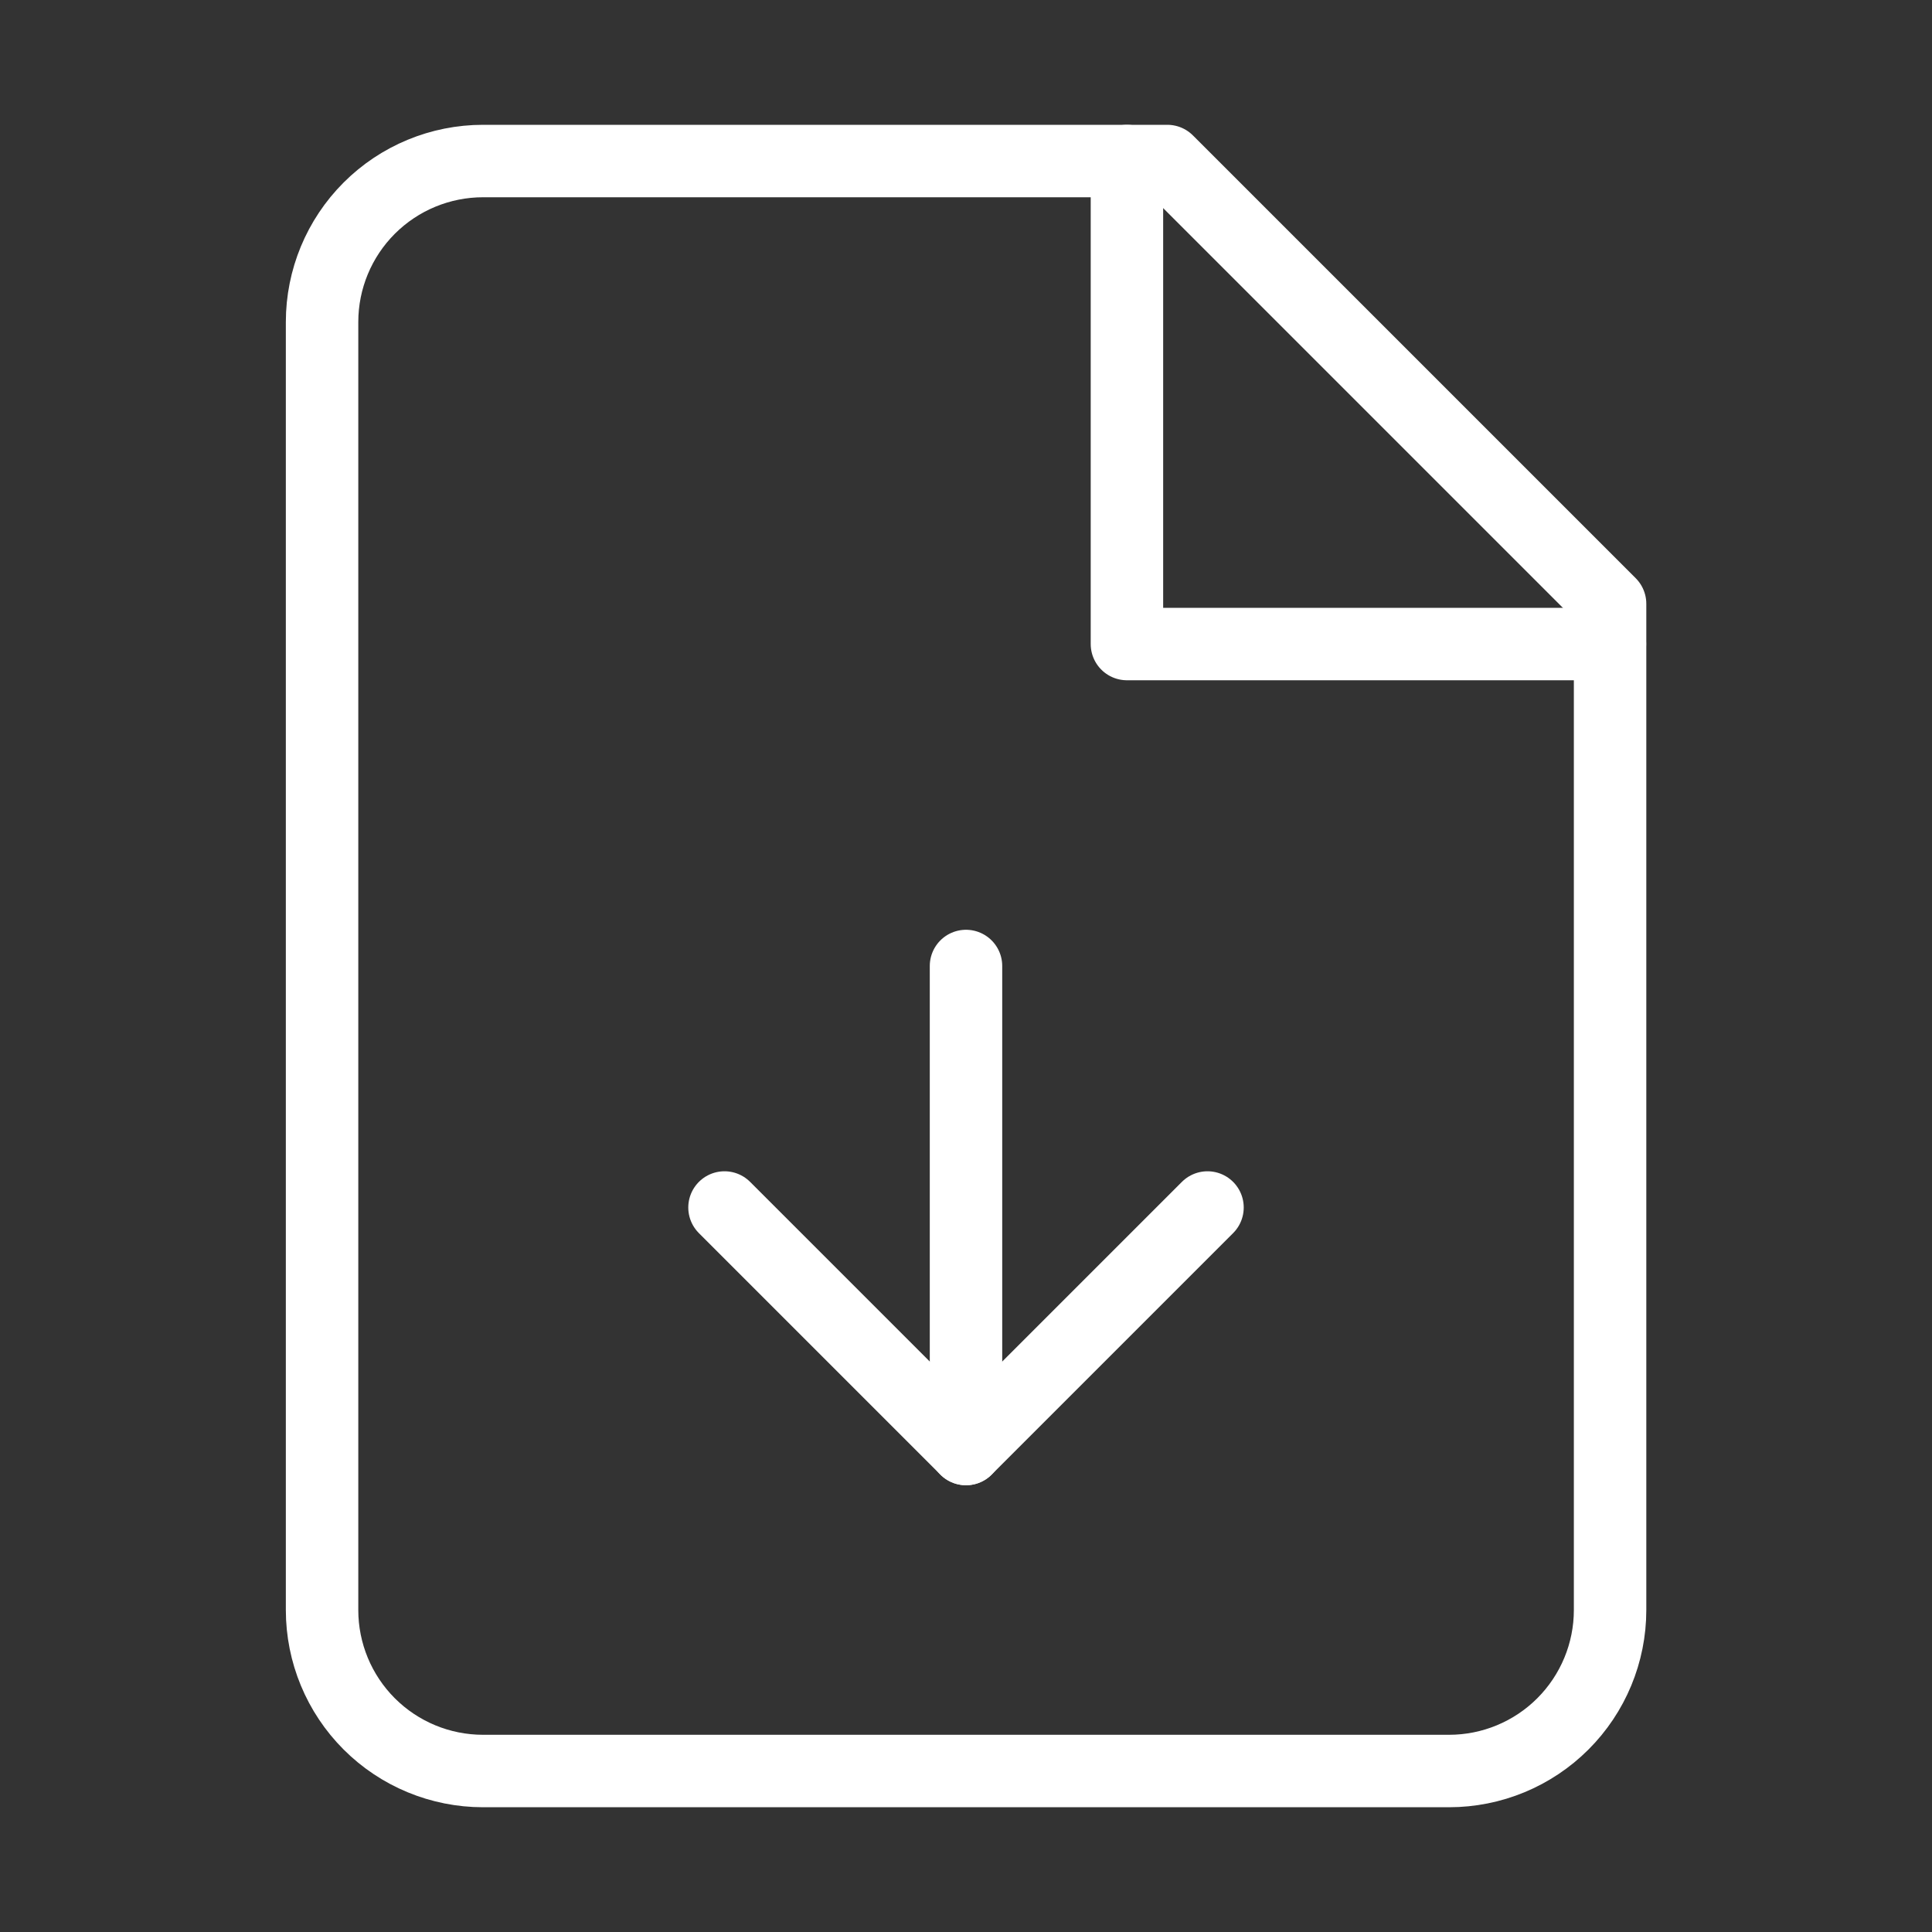 <svg xmlns="http://www.w3.org/2000/svg" width="40" height="40" viewBox="0 0 40 40" fill="none">
<rect x="0" y="0" width="40" height="40" fill="#333333" stroke="none"/>
<path d="M24.168 3.334H10.001C9.117 3.334 8.269 3.685 7.644 4.31C7.019 4.935 6.668 5.783 6.668 6.667V33.334C6.668 34.218 7.019 35.066 7.644 35.691C8.269 36.316 9.117 36.667 10.001 36.667H30.001C30.885 36.667 31.733 36.316 32.358 35.691C32.983 35.066 33.335 34.218 33.335 33.334V12.501L24.168 3.334Z" stroke="white" stroke-width="1.5" stroke-linecap="round" stroke-linejoin="round"></path>
<path d="M23.332 3.334V13.334H33.332" stroke="white" stroke-width="1.5" stroke-linecap="round" stroke-linejoin="round"></path>
<path d="M20 30V20" stroke="white" stroke-width="1.5" stroke-linecap="round" stroke-linejoin="round"></path>
<path d="M15 25L20 30L25 25" stroke="white" stroke-width="1.5" stroke-linecap="round" stroke-linejoin="round"></path>
</svg>
